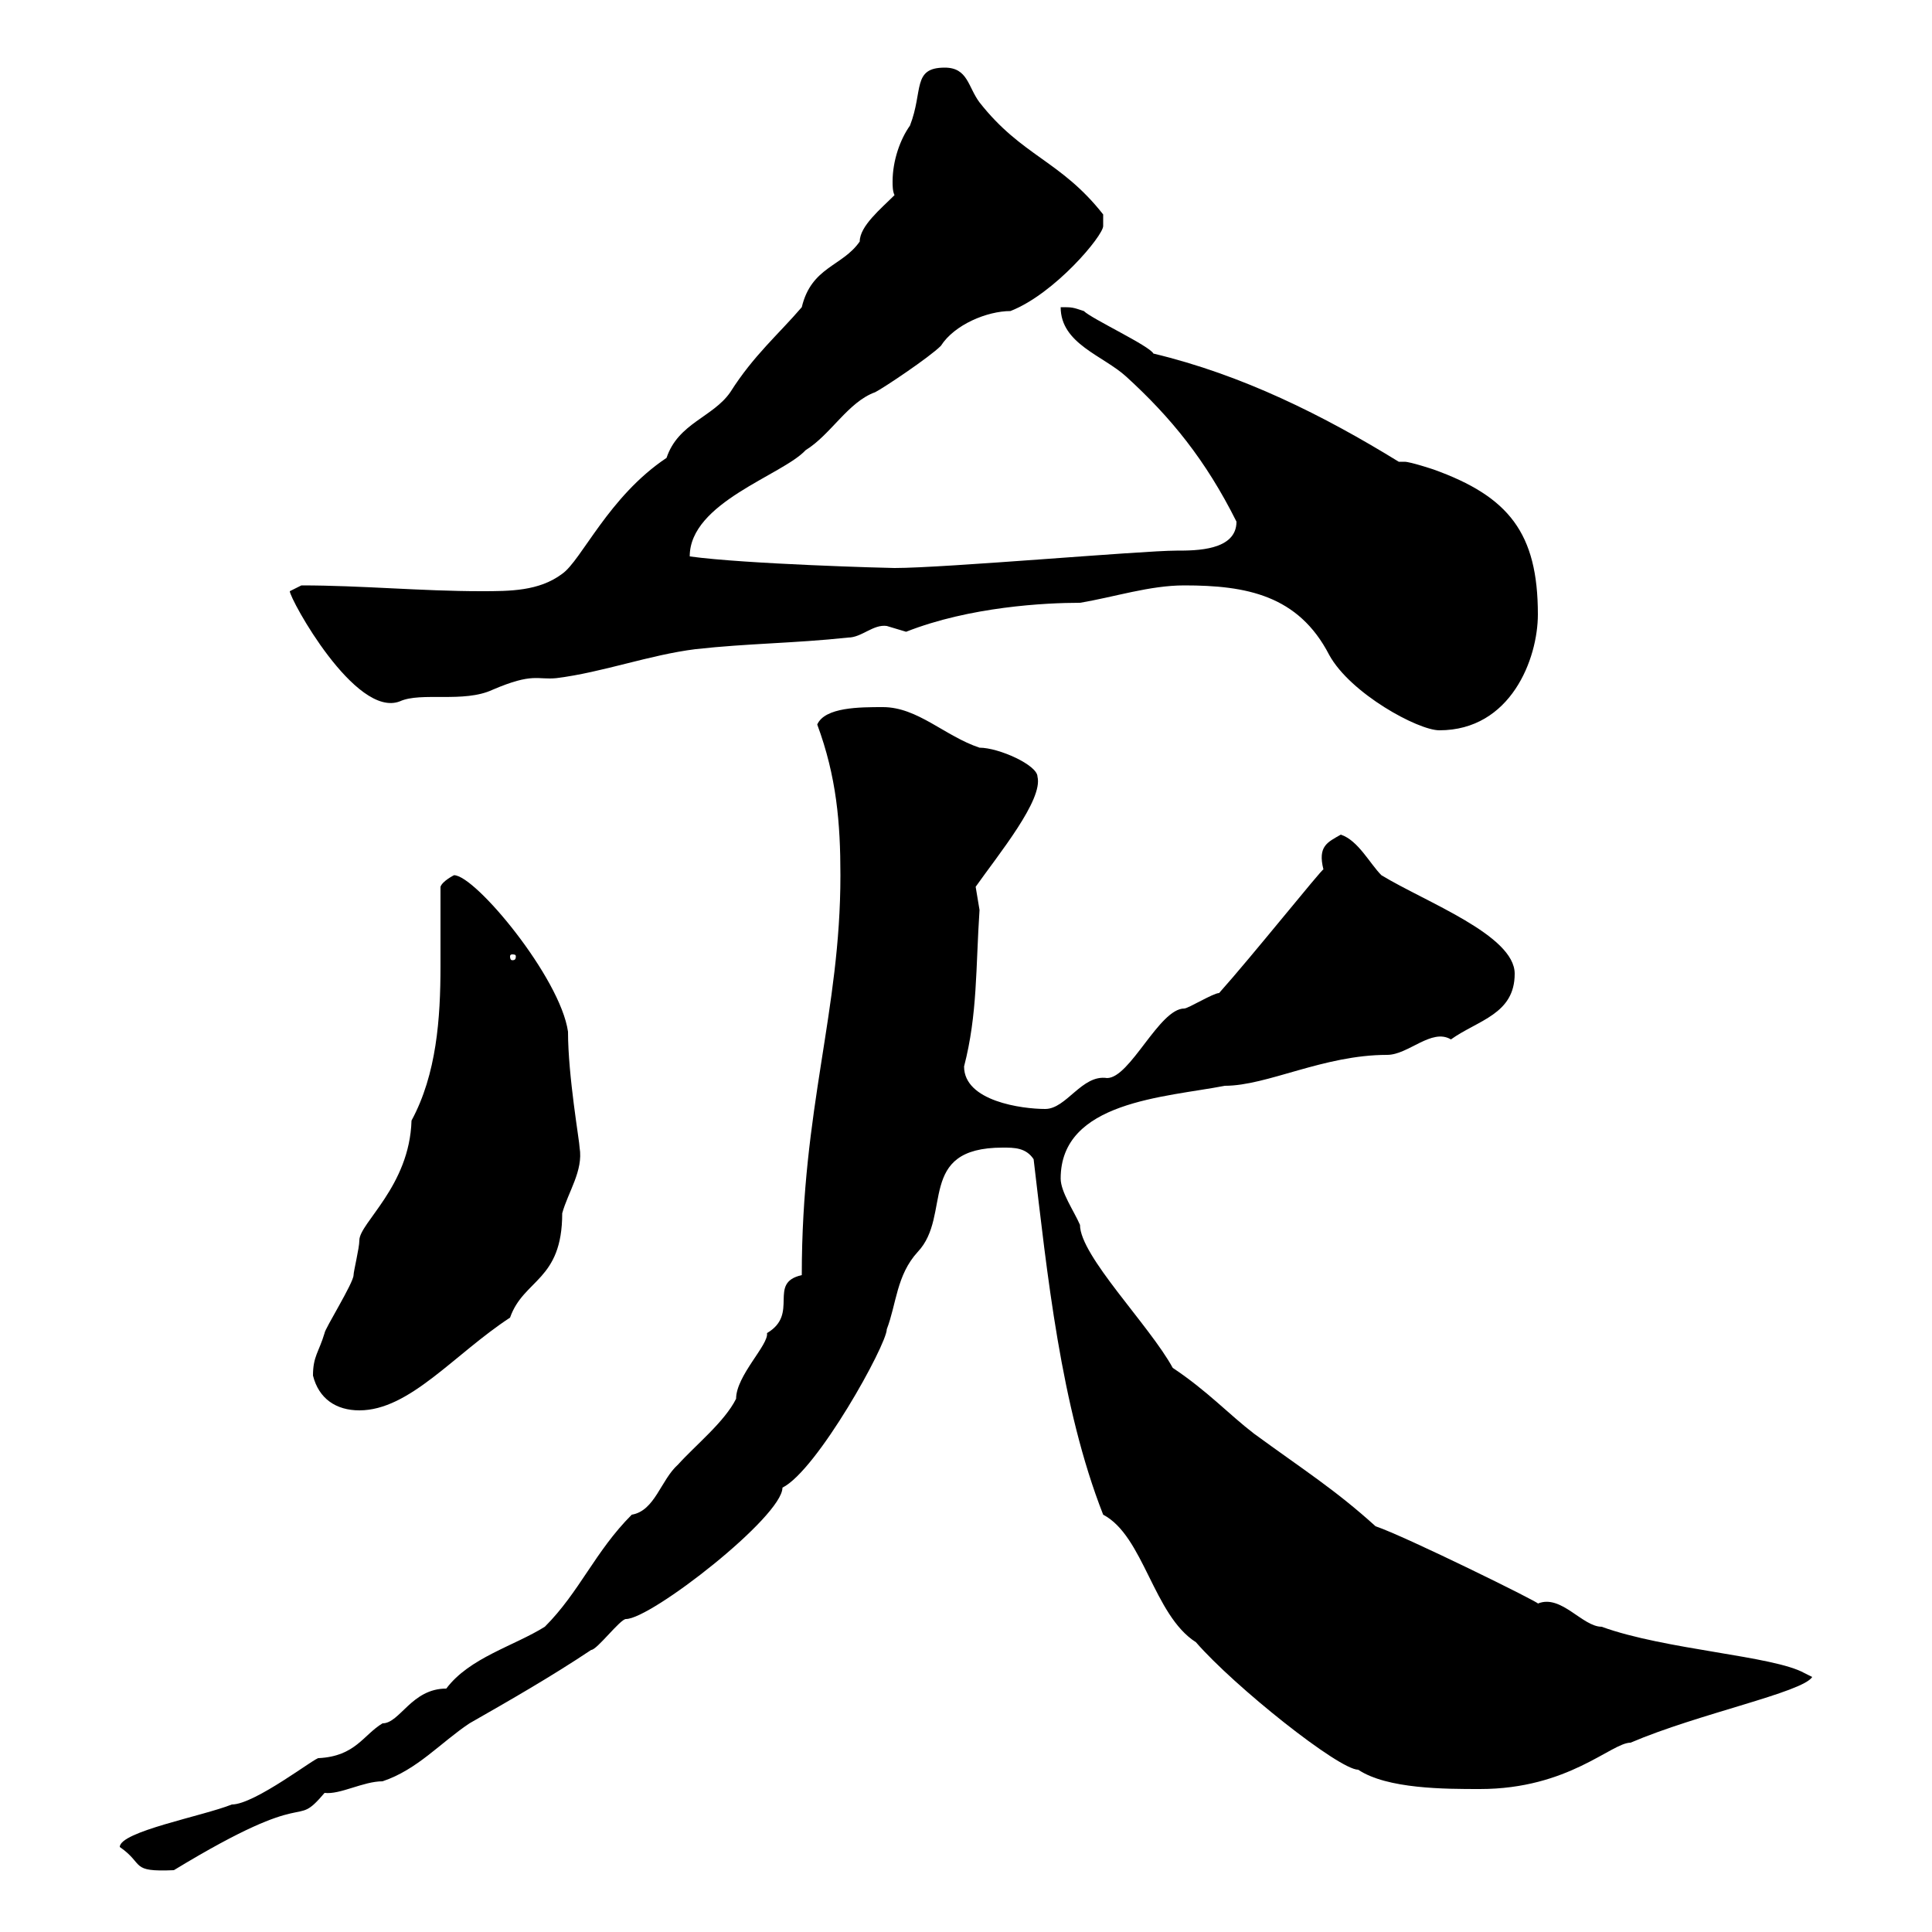 <svg xmlns="http://www.w3.org/2000/svg" xmlns:xlink="http://www.w3.org/1999/xlink" width="300" height="300"><path d="M18.60 286.80C22.50 289.50 20.10 290.70 27 290.40C49.20 276.90 45.30 284.40 50.40 278.40C52.80 278.70 56.40 276.60 59.40 276.60C64.80 274.80 68.40 270.60 72.90 267.60C79.20 264 85.50 260.40 91.80 256.20C92.70 256.20 96.30 251.40 97.20 251.40C101.10 251.40 121.50 235.50 121.50 231C126.90 228.30 137.70 208.80 137.70 206.40C139.20 202.50 139.20 198 142.50 194.40C147.90 188.70 142.20 178.20 155.70 178.20C157.50 178.20 159.30 178.20 160.50 180C162.60 197.70 164.70 218.40 171.30 235.20C177.60 238.50 179.10 250.80 185.70 255C191.70 261.90 207.90 274.80 210.90 274.80C215.40 277.80 224.40 277.80 229.80 277.80C243.60 277.80 250.20 270.60 253.20 270.60C263.70 266.10 279.90 262.80 281.40 260.40L280.20 259.80C275.40 257.10 258.60 256.20 248.70 252.60C245.70 252.60 242.40 247.50 238.80 249C239.40 249 218.10 238.50 213.60 237C207.30 231.30 202.50 228.30 194.70 222.60C190.80 219.60 187.50 216 182.10 212.40C178.50 205.80 167.70 195 167.70 190.20C166.80 188.10 164.70 185.10 164.70 183C164.70 171 180.90 170.40 190.20 168.60C196.80 168.60 205.50 163.80 215.40 163.80C218.70 163.80 222.30 159.60 225.30 161.40C229.50 158.40 235.20 157.50 235.20 151.20C235.20 145.20 221.40 140.10 214.50 135.90C212.70 134.10 210.90 130.50 208.20 129.60C206.10 130.80 204.60 131.40 205.50 135C205.20 135 194.40 148.50 189.30 154.20C188.40 154.20 184.50 156.60 183.90 156.60C180 156.60 175.50 167.40 171.90 167.40C168 166.80 165.60 172.20 162.30 172.20C158.70 172.20 149.70 171 149.70 165.60C151.80 157.50 151.50 150.30 152.10 141.30C152.10 141.30 151.50 137.70 151.50 137.70C155.10 132.60 162 124.20 161.10 120.60C161.10 118.80 155.10 116.10 152.10 116.10C146.70 114.30 142.50 109.80 137.10 109.80C133.50 109.80 128.10 109.80 126.90 112.50C129.90 120.60 130.50 127.80 130.50 135.90C130.50 157.20 124.50 171.90 124.50 198C119.10 199.20 124.20 204 119.10 207C119.40 208.80 114.30 213.60 114.30 217.20C112.50 220.80 108 224.40 105.30 227.40C102.60 229.80 101.70 234.60 98.10 235.20C92.40 240.90 90 247.20 84.60 252.60C79.80 255.60 72.90 257.40 69.30 262.20C63.90 262.20 62.10 267.60 59.40 267.60C56.40 269.40 55.20 272.70 49.50 273C49.20 272.70 39.60 280.20 36 280.20C31.50 282 18.60 284.40 18.60 286.80ZM48.60 213.60C49.50 217.20 52.20 219 55.80 219C63.60 219 70.50 210.30 79.20 204.60C81.30 198.60 87.30 198.90 87.30 188.40C88.20 185.10 90.60 181.80 90 178.20C90 177.30 88.20 167.10 88.20 160.20C87 151.80 73.80 135.90 70.50 135.90C70.50 135.90 68.70 136.80 68.40 137.70C68.40 141.60 68.40 145.50 68.40 150C68.40 158.10 67.80 166.80 63.90 174C63.60 184.20 55.80 189.90 55.80 192.60C55.80 193.80 54.90 197.40 54.90 198C54.90 199.20 50.40 206.40 50.40 207C49.50 210 48.60 210.60 48.60 213.60ZM80.10 148.50C80.10 149.10 79.80 149.10 79.50 149.10C79.50 149.10 79.20 149.10 79.20 148.50C79.20 148.20 79.50 148.20 79.50 148.20C79.80 148.20 80.10 148.20 80.10 148.50ZM183.90 90.90C193.50 90.90 201.60 92.40 206.40 101.70C209.70 107.70 220.20 113.40 223.50 113.40C234.60 113.40 238.80 102.30 238.80 95.40C238.80 82.80 234.30 77.10 222.60 72.90C222.60 72.90 219 71.70 218.10 71.70C218.10 71.70 217.20 71.70 217.20 71.70C205.50 64.50 192.90 58.20 179.10 54.90C178.50 53.70 169.50 49.50 168.30 48.30C166.50 47.70 166.50 47.70 164.70 47.70C164.70 53.40 171.30 55.20 174.90 58.50C181.80 64.80 187.20 71.40 192 81C192 85.50 185.70 85.50 182.70 85.50C177.30 85.50 146.70 88.20 138.90 88.20C138 88.20 115.80 87.60 107.10 86.40C107.10 78 121.50 73.80 125.10 69.90C129 67.50 131.70 62.40 135.90 60.90C137.10 60.30 144.30 55.50 146.10 53.70C148.20 50.40 153.30 48.30 156.90 48.30C163.80 45.60 171.30 36.60 171.30 35.10C171.30 35.10 171.30 33.30 171.30 33.30C164.70 24.90 158.70 24.30 152.10 15.90C150.30 13.50 150.30 10.50 146.70 10.50C141.60 10.50 143.40 14.10 141.30 19.50C139.80 21.60 138.60 24.90 138.60 28.20C138.60 28.80 138.60 29.70 138.90 30.30C136.80 32.40 133.50 35.10 133.50 37.50C130.80 41.40 126 41.40 124.50 47.70C120.90 51.90 117 55.20 113.40 60.90C110.70 64.80 105.30 65.70 103.50 71.10C94.50 77.10 90.30 87 87.30 89.10C83.70 91.80 79.20 91.80 74.70 91.80C65.40 91.80 56.10 90.90 46.80 90.90C46.80 90.90 45 91.80 45 91.80C45 93 55.20 111.60 62.10 108.90C65.40 107.40 72 109.20 76.50 107.10C82.80 104.40 83.40 105.60 86.40 105.30C93.60 104.40 100.80 101.70 108 100.80C116.10 99.90 123.30 99.90 131.70 99C133.80 99 135.60 96.90 137.70 97.20C137.70 97.20 140.70 98.10 140.70 98.10C150.60 94.20 162.30 93.60 167.70 93.60C173.10 92.70 178.50 90.90 183.90 90.90Z"/></svg>
